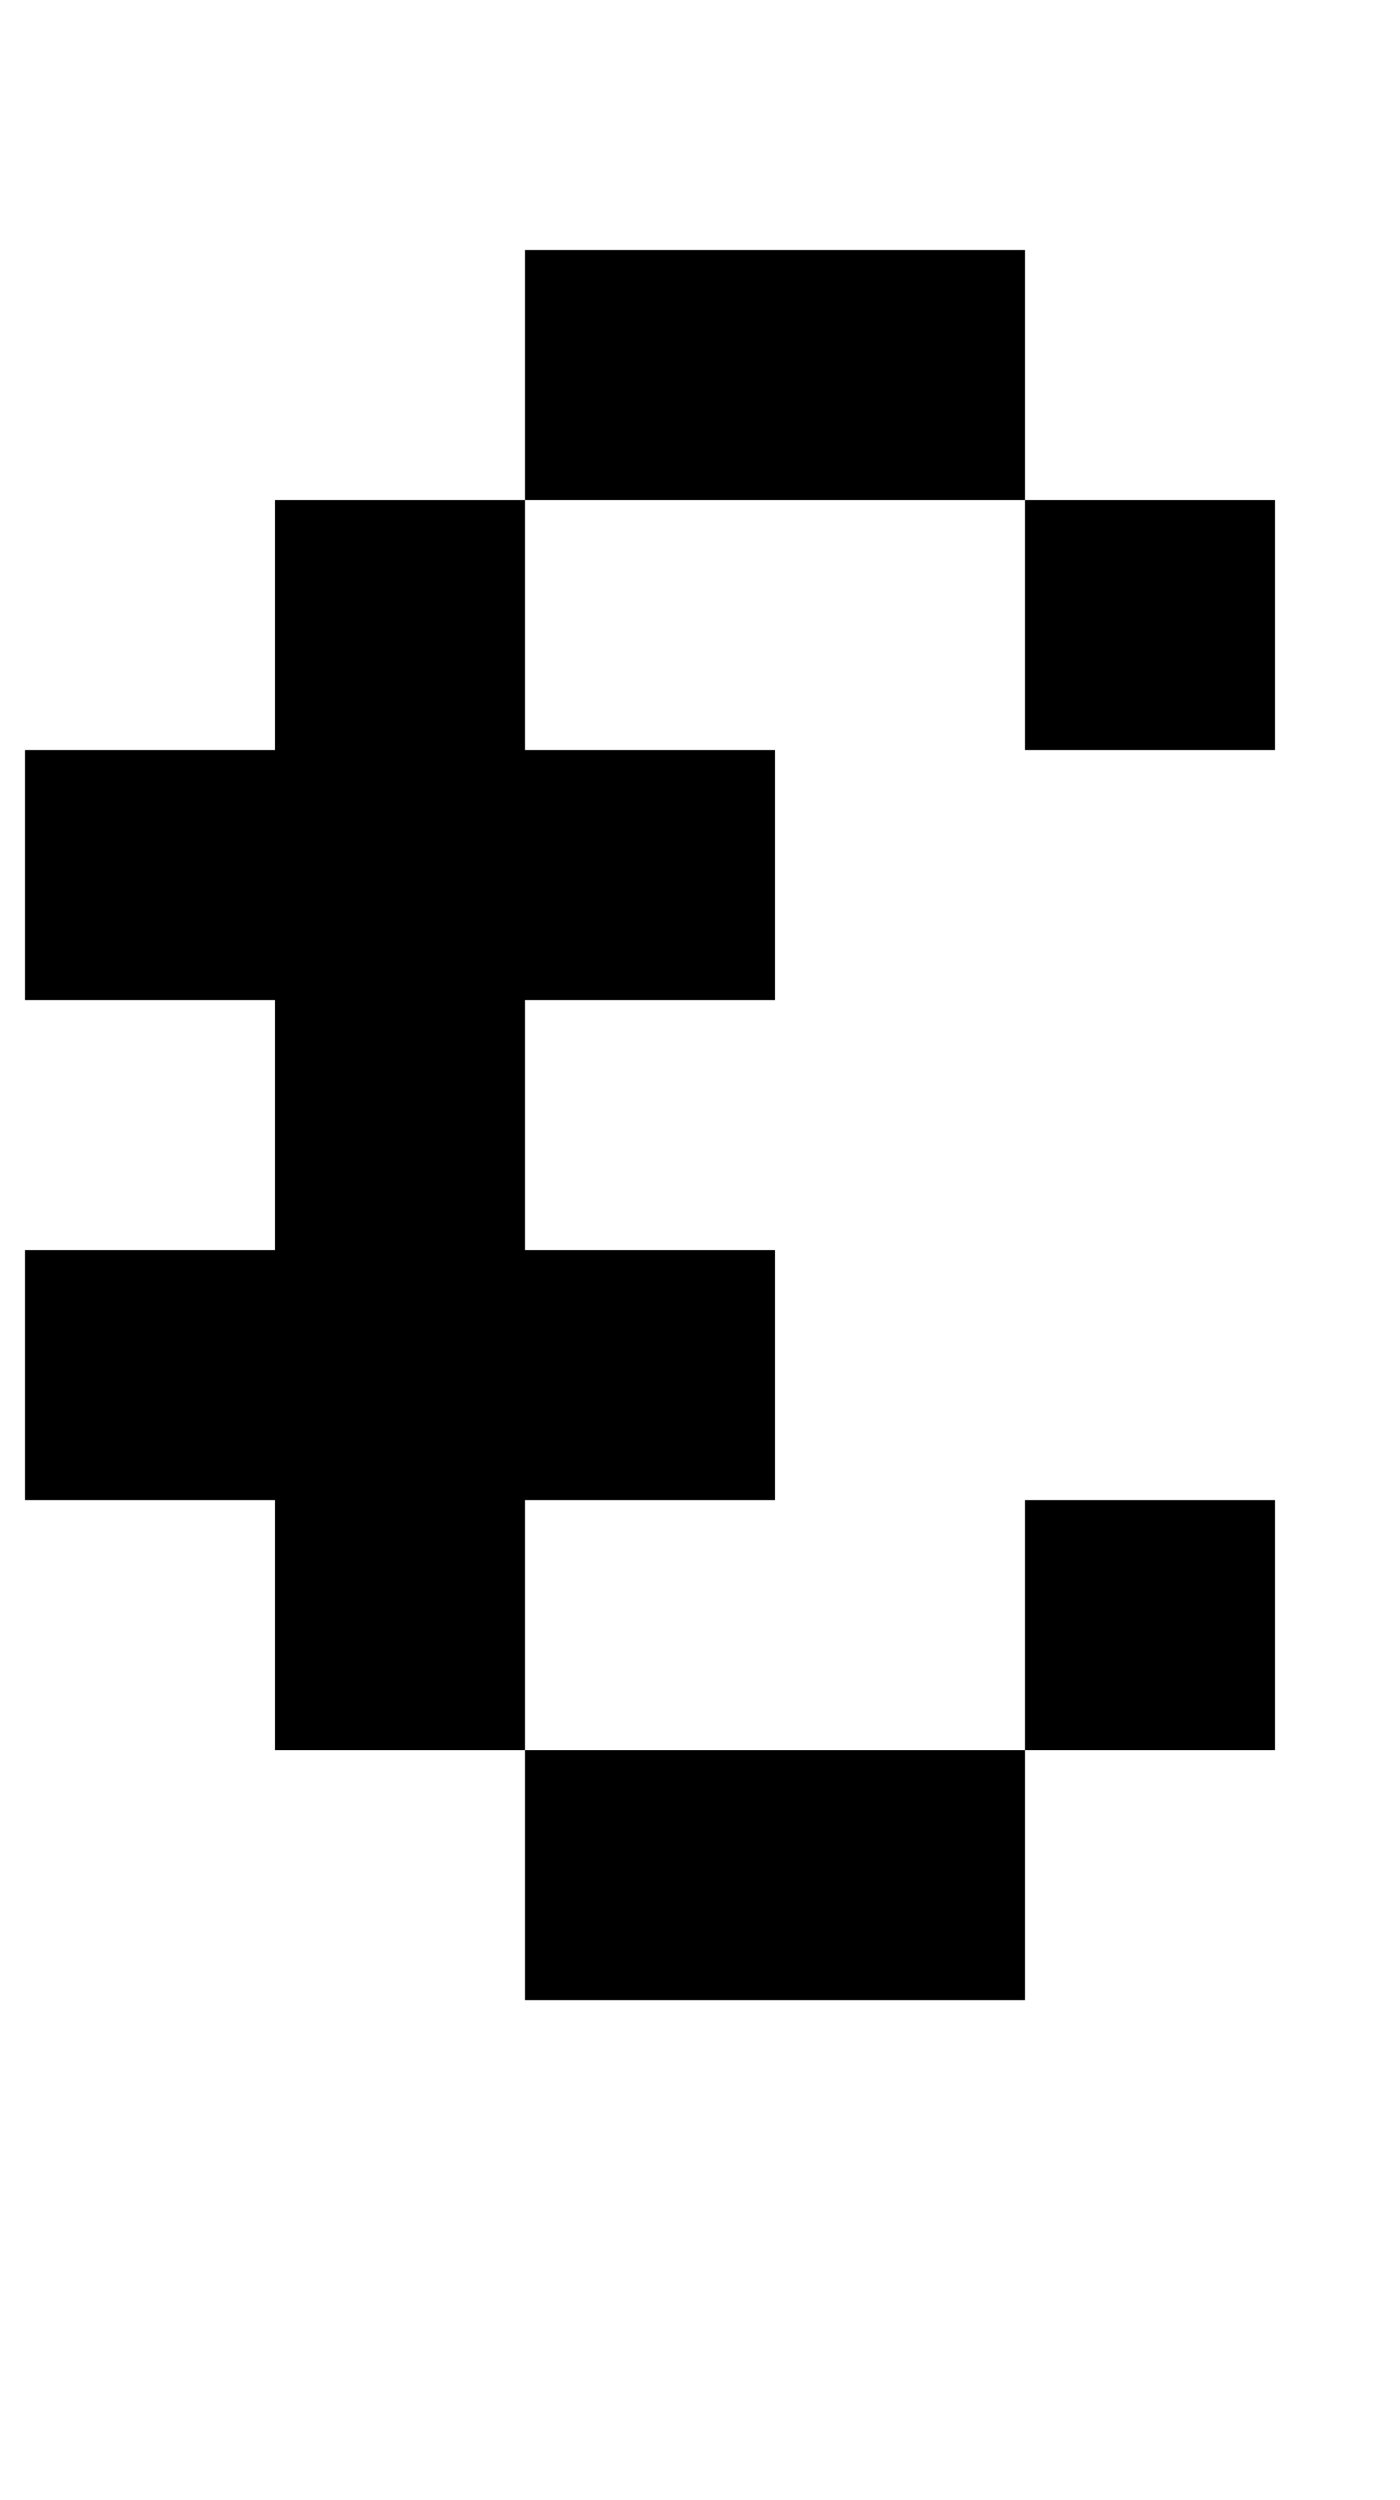 <?xml version="1.0" standalone="no"?>
<!DOCTYPE svg PUBLIC "-//W3C//DTD SVG 1.1//EN" "http://www.w3.org/Graphics/SVG/1.1/DTD/svg11.dtd" >
<svg xmlns="http://www.w3.org/2000/svg" xmlns:xlink="http://www.w3.org/1999/xlink" version="1.1" viewBox="-60 0 560 1000">
   <path fill="currentColor"
d="M350 300v-100h-200v-100h200v100h100v100h-100zM150 800v-100h-100v-100h-100v-100h100v-100h-100v-100h100v-100h100v100h100v100h-100v100h100v100h-100v100h200v100h-200zM350 700v-100h100v100h-100z" />
</svg>
